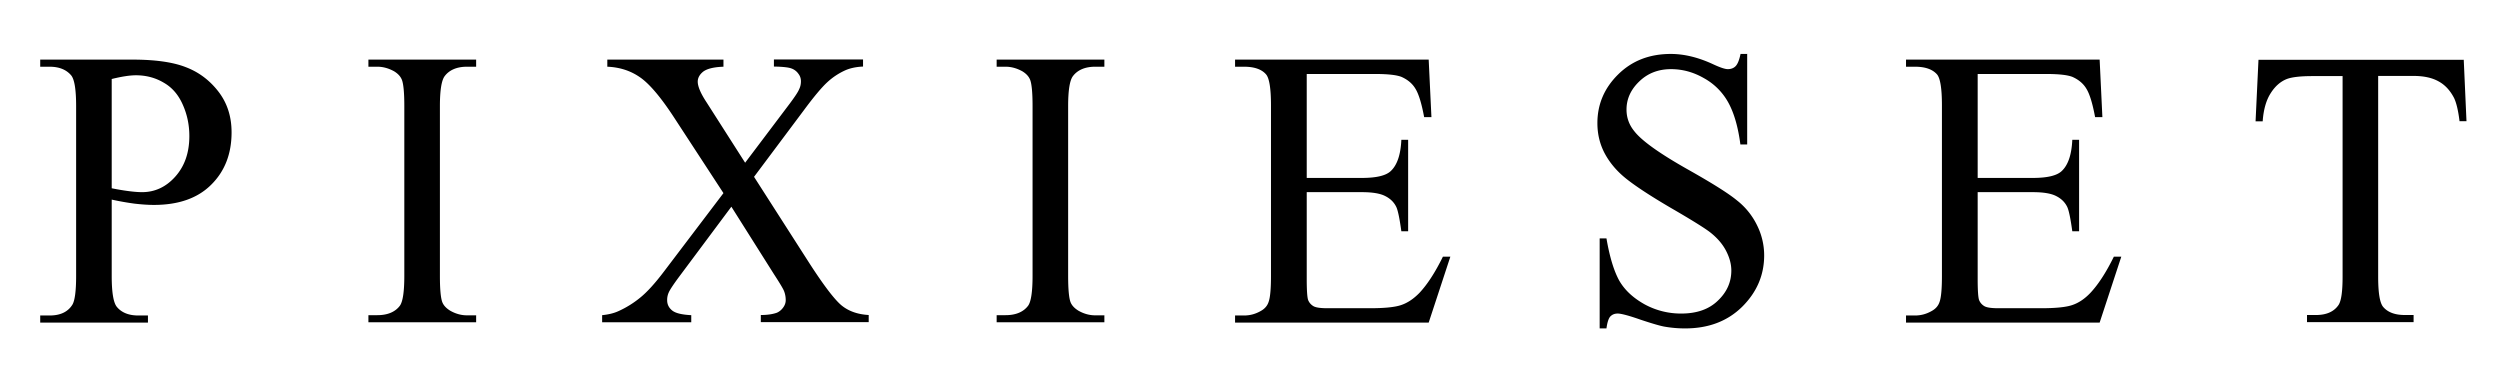<svg xmlns="http://www.w3.org/2000/svg" width="373" height="58" fill="none"><g fill="#000" clip-path="url(#a)"><path d="M16.667 29.754v11.432c0 2.46.265 4.004.772 4.607.7.844 1.762 1.278 3.186 1.278h1.448v1.061H6v-1.061h1.4c1.593 0 2.727-.53 3.403-1.616.361-.603.555-2.026.555-4.245V15.84c0-2.46-.242-4.004-.748-4.607-.725-.844-1.786-1.278-3.21-1.278H6V8.893h13.732c3.354 0 6.01.361 7.94 1.109 1.93.723 3.572 1.93 4.899 3.642s1.979 3.738 1.979 6.102q0 4.81-3.041 7.814c-2.003 2.001-4.85 3.014-8.543 3.014-.893 0-1.883-.072-2.92-.193a42 42 0 0 1-3.38-.602zm0-1.664q1.448.29 2.606.434c.749.097 1.4.145 1.931.145 1.906 0 3.572-.772 4.947-2.315 1.4-1.568 2.1-3.57 2.1-6.054 0-1.688-.338-3.256-.99-4.703q-.976-2.206-2.823-3.256c-1.207-.723-2.607-1.109-4.151-1.109-.941 0-2.148.193-3.62.555zM71.04 47.023v1.06H54.967v-1.06h1.327c1.545 0 2.679-.483 3.379-1.423.434-.627.651-2.099.651-4.462v-25.3c0-1.977-.12-3.304-.362-3.93-.193-.483-.555-.893-1.134-1.255-.82-.458-1.665-.7-2.534-.7h-1.327v-1.06H71.04v1.06h-1.352c-1.52 0-2.654.483-3.354 1.424-.459.627-.7 2.098-.7 4.461v25.324c0 1.978.12 3.304.362 3.931.193.482.579.892 1.158 1.254.797.459 1.641.7 2.51.7h1.352zM112.5 26.379l8.036 12.54c2.221 3.474 3.886 5.668 4.948 6.585 1.086.916 2.461 1.399 4.127 1.495v1.061h-16.097V47c1.062 0 1.858-.146 2.389-.339.386-.168.7-.434.941-.771.266-.362.386-.724.386-1.11 0-.434-.072-.892-.241-1.326-.121-.338-.628-1.182-1.521-2.557l-6.347-10.057-7.843 10.516c-.82 1.109-1.327 1.88-1.496 2.267a2.7 2.7 0 0 0-.242 1.157c0 .627.242 1.134.749 1.544.506.41 1.448.627 2.847.7v1.06H89.839v-1.06c.941-.097 1.762-.29 2.437-.604a14.6 14.6 0 0 0 3.258-2.026q1.556-1.266 3.548-3.907l8.857-11.673-7.385-11.31c-2.003-3.064-3.716-5.065-5.116-6.006-1.4-.965-3.017-1.471-4.827-1.544v-1.06h17.328v1.06c-1.472.049-2.486.314-3.041.748-.531.434-.796.94-.796 1.471 0 .724.434 1.76 1.327 3.111l5.744 8.996 6.661-8.827c.772-1.037 1.254-1.76 1.399-2.146.193-.386.266-.772.266-1.182s-.121-.772-.338-1.061a2.15 2.15 0 0 0-1.062-.844c-.434-.17-1.303-.266-2.631-.29V8.87h13.298v1.06c-1.062.049-1.907.242-2.582.53a10 10 0 0 0-2.727 1.786c-.821.747-2.003 2.146-3.5 4.172l-7.433 9.936zM164.773 47.023v1.06H148.7v-1.06h1.328c1.544 0 2.678-.483 3.378-1.423.435-.627.652-2.099.652-4.462v-25.3c0-1.977-.121-3.304-.362-3.93-.193-.483-.555-.893-1.134-1.255-.821-.458-1.666-.7-2.534-.7H148.7v-1.06h16.073v1.06h-1.351c-1.521 0-2.655.483-3.355 1.424-.459.627-.7 2.098-.7 4.461v25.324c0 1.978.121 3.304.362 3.931.193.482.579.892 1.159 1.254.796.459 1.641.7 2.509.7h1.352zM194.964 11.039v15.508h8.229c2.148 0 3.572-.338 4.296-1.013.965-.893 1.496-2.46 1.593-4.68h1.013v13.651h-1.013c-.266-1.905-.507-3.135-.773-3.665-.338-.676-.869-1.206-1.641-1.592q-1.122-.579-3.475-.579h-8.229v12.927q0 2.605.217 3.184c.145.361.41.675.772.892s1.062.314 2.1.314h6.347c2.123 0 3.668-.145 4.609-.459.965-.313 1.883-.916 2.775-1.833 1.135-1.206 2.317-2.99 3.5-5.402h1.11l-3.234 9.84h-28.888v-1.061h1.328c.893 0 1.713-.217 2.51-.675.579-.314.989-.772 1.182-1.4.217-.626.338-1.88.338-3.786V15.718c0-2.484-.241-4.028-.724-4.607-.652-.771-1.762-1.157-3.306-1.157h-1.328V8.893h28.888l.41 8.586h-1.086c-.386-2.075-.82-3.473-1.303-4.245-.458-.772-1.158-1.35-2.075-1.76-.748-.29-2.028-.435-3.91-.435h-10.281zM260.68 8v13.554h-1.014c-.338-2.605-.941-4.679-1.786-6.222a9.2 9.2 0 0 0-3.644-3.666c-1.593-.917-3.234-1.35-4.923-1.35-1.907 0-3.5.626-4.755 1.856-1.254 1.206-1.882 2.605-1.882 4.173 0 1.206.386 2.29 1.183 3.256 1.134 1.447 3.861 3.376 8.157 5.788 3.499 1.977 5.888 3.473 7.167 4.534a10.6 10.6 0 0 1 2.969 3.69 10.05 10.05 0 0 1 1.062 4.486c0 2.966-1.111 5.523-3.307 7.693-2.196 2.147-5.019 3.208-8.495 3.208-1.086 0-2.099-.096-3.065-.265-.579-.097-1.761-.434-3.571-1.037-1.786-.627-2.92-.917-3.403-.917s-.821.145-1.11.434c-.266.29-.459.893-.579 1.785h-1.014V35.566h1.014c.482 2.822 1.134 4.92 1.93 6.343.821 1.4 2.052 2.533 3.717 3.473a11.3 11.3 0 0 0 5.502 1.4c2.317 0 4.127-.628 5.454-1.906 1.352-1.278 2.027-2.774 2.027-4.51 0-.965-.265-1.93-.772-2.918-.507-.99-1.279-1.906-2.341-2.75-.724-.579-2.679-1.809-5.888-3.666-3.21-1.88-5.503-3.4-6.854-4.51-1.352-1.11-2.365-2.363-3.065-3.69-.7-1.35-1.062-2.821-1.062-4.461 0-2.822 1.038-5.234 3.089-7.26 2.076-2.05 4.682-3.063 7.868-3.063 1.979 0 4.102.507 6.323 1.544q1.556.723 2.172.723.723 0 1.158-.434c.314-.313.555-.916.748-1.833h1.014zM295.069 11.039v15.508h8.229c2.148 0 3.572-.338 4.296-1.013.966-.893 1.496-2.46 1.593-4.68h1.014v13.651h-1.014c-.265-1.905-.507-3.135-.772-3.665-.338-.676-.869-1.206-1.641-1.592q-1.122-.579-3.476-.579h-8.229v12.927q0 2.605.217 3.184c.145.361.41.675.772.892s1.062.314 2.1.314h6.371c2.124 0 3.669-.145 4.61-.459.965-.313 1.882-.916 2.751-1.833 1.134-1.206 2.317-2.99 3.499-5.402h1.11l-3.233 9.84h-28.888v-1.061h1.327c.893 0 1.714-.217 2.51-.675.579-.314.99-.772 1.183-1.4.217-.626.338-1.88.338-3.786V15.718c0-2.484-.242-4.028-.724-4.607-.676-.771-1.762-1.157-3.307-1.157h-1.327V8.893h28.888l.41 8.586h-1.086c-.386-2.075-.821-3.473-1.303-4.245-.459-.772-1.159-1.35-2.076-1.76-.748-.29-2.027-.435-3.885-.435h-10.281zM367.59 8.893l.41 9.188h-1.038c-.193-1.616-.482-2.773-.82-3.472-.579-1.11-1.327-1.93-2.293-2.46-.941-.531-2.172-.82-3.74-.82h-5.286v29.954c0 2.411.242 3.907.748 4.51.7.82 1.786 1.206 3.234 1.206h1.304v1.06h-15.904V47h1.327c1.593 0 2.703-.507 3.379-1.496.41-.627.603-2.026.603-4.22v-29.93h-4.513c-1.738 0-2.992.144-3.741.41-.965.361-1.785 1.06-2.461 2.122-.676 1.037-1.086 2.46-1.207 4.22h-1.062l.435-9.188h30.601z"/></g><defs><clipPath id="a"><path fill="#fff" d="M6 8h362v41H6z"/></clipPath></defs></svg>